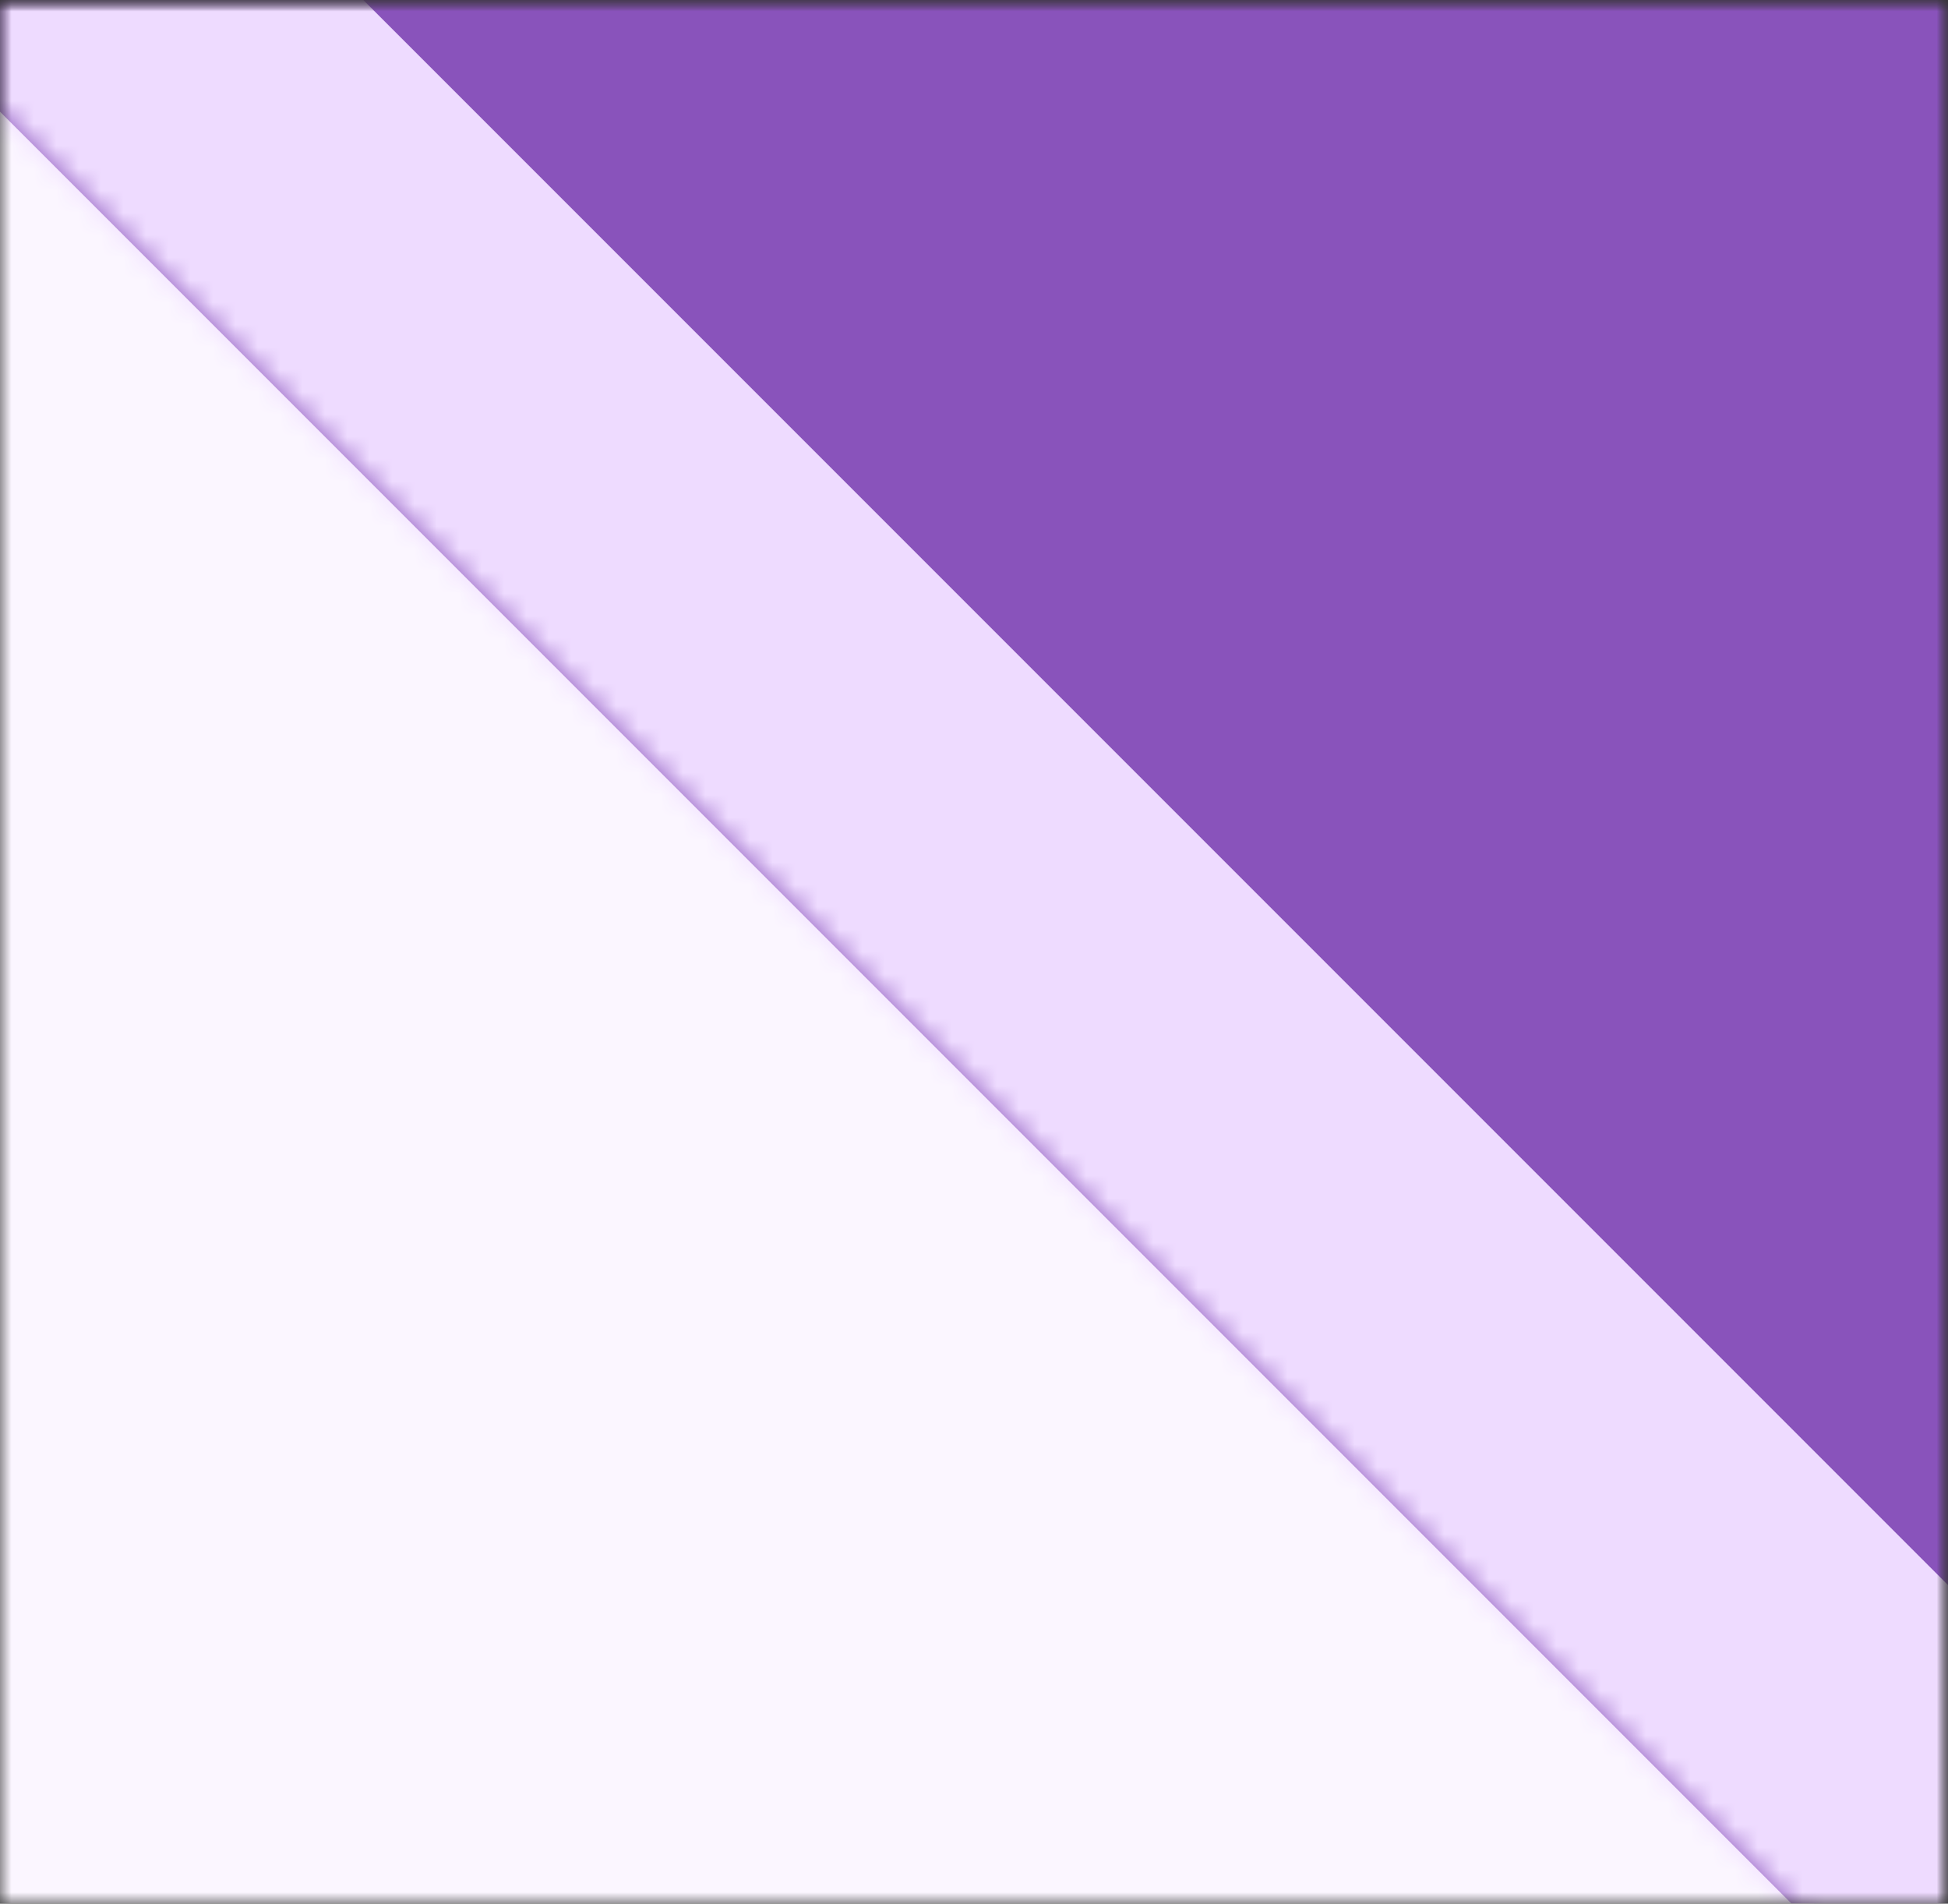 <svg width="87" height="85" viewBox="0 0 87 85" fill="none" xmlns="http://www.w3.org/2000/svg">
<rect x="0" y="0" width="87" height="85" fill="#333333" stroke="none"/>
<mask id="mask0_4367_35611" style="mask-type:alpha" maskUnits="userSpaceOnUse" x="0" y="0" width="87" height="85">
<rect width="87" height="85" transform="matrix(1 0 0 -1 0 85)" fill="#D9D9D9"/>
</mask>
<g mask="url(#mask0_4367_35611)">
<mask id="mask1_4367_35611" style="mask-type:alpha" maskUnits="userSpaceOnUse" x="-39" y="0" width="126" height="125">
<rect width="126" height="124.535" transform="matrix(1 0 0 -1 -39 124.535)" fill="white"/>
</mask>
<g mask="url(#mask1_4367_35611)">
<g clip-path="url(#clip0_4367_35611)">
<rect width="1300" height="622.674" transform="matrix(1 0 0 -1 0 85.988)" fill="#FBF6FF"/>
<mask id="path-3-inside-1_4367_35611" fill="white">
<path fill-rule="evenodd" clip-rule="evenodd" d="M-0.25 4.738L81 85.988V85.905H1218.75V85.988L1218.83 85.905H1219V85.738L1300 4.738V-462.845L1219 -543.845V-544.095L1218.75 -544.095H81L-0.25 -462.845V4.738Z"/>
</mask>
<path fill-rule="evenodd" clip-rule="evenodd" d="M-0.25 4.738L81 85.988V85.905H1218.75V85.988L1218.83 85.905H1219V85.738L1300 4.738V-462.845L1219 -543.845V-544.095L1218.75 -544.095H81L-0.25 -462.845V4.738Z" fill="#8953BB"/>
<path d="M81 85.988H96V122.201L70.393 96.595L81 85.988ZM-0.25 4.738L-10.857 15.345L-15.25 10.951V4.738H-0.25ZM81 85.905H66V70.905H81V85.905ZM1218.75 85.905V70.905H1233.75V85.905H1218.75ZM1218.75 85.988L1229.36 96.593L1203.75 122.211V85.988H1218.75ZM1218.83 85.905L1208.22 75.3L1212.62 70.905H1218.83V85.905ZM1219 85.905H1234V100.905H1219V85.905ZM1219 85.738H1204V79.525L1208.39 75.132L1219 85.738ZM1300 4.738H1315V10.951L1310.61 15.345L1300 4.738ZM1300 -462.845L1310.61 -473.452L1315 -469.058V-462.845H1300ZM1219 -543.845L1208.39 -533.238L1204 -537.632V-543.845H1219ZM1219 -544.095L1219.01 -559.095L1234 -559.088V-544.095H1219ZM1218.75 -544.095V-559.095L1218.76 -559.095L1218.75 -544.095ZM81 -544.095L70.393 -554.702L74.787 -559.095H81V-544.095ZM-0.25 -462.845H-15.25V-469.058L-10.857 -473.452L-0.25 -462.845ZM70.393 96.595L-10.857 15.345L10.357 -5.868L91.607 75.382L70.393 96.595ZM96 85.905V85.988H66V85.905H96ZM81 70.905H1218.75V100.905H81V70.905ZM1233.75 85.905V85.988H1203.75V85.905H1233.75ZM1208.14 75.384L1208.22 75.3L1229.44 96.51L1229.36 96.593L1208.14 75.384ZM1218.83 70.905H1219V100.905H1218.83V70.905ZM1204 85.905V85.738H1234V85.905H1204ZM1208.39 75.132L1289.39 -5.868L1310.61 15.345L1229.61 96.345L1208.39 75.132ZM1285 4.738V-462.845H1315V4.738H1285ZM1289.39 -452.238L1208.39 -533.238L1229.61 -554.452L1310.61 -473.452L1289.39 -452.238ZM1204 -543.845V-544.095H1234V-543.845H1204ZM1218.99 -529.095L1218.74 -529.095L1218.76 -559.095L1219.01 -559.095L1218.99 -529.095ZM1218.75 -529.095H81V-559.095H1218.75V-529.095ZM-10.857 -473.452L70.393 -554.702L91.607 -533.488L10.357 -452.238L-10.857 -473.452ZM-15.25 4.738V-462.845H14.75V4.738H-15.25Z" fill="#EEDBFF" mask="url(#path-3-inside-1_4367_35611)"/>
</g>
</g>
</g>
<defs>
<clipPath id="clip0_4367_35611">
<rect width="1300" height="622.674" fill="white" transform="matrix(1 0 0 -1 0 85.988)"/>
</clipPath>
</defs>
</svg>
